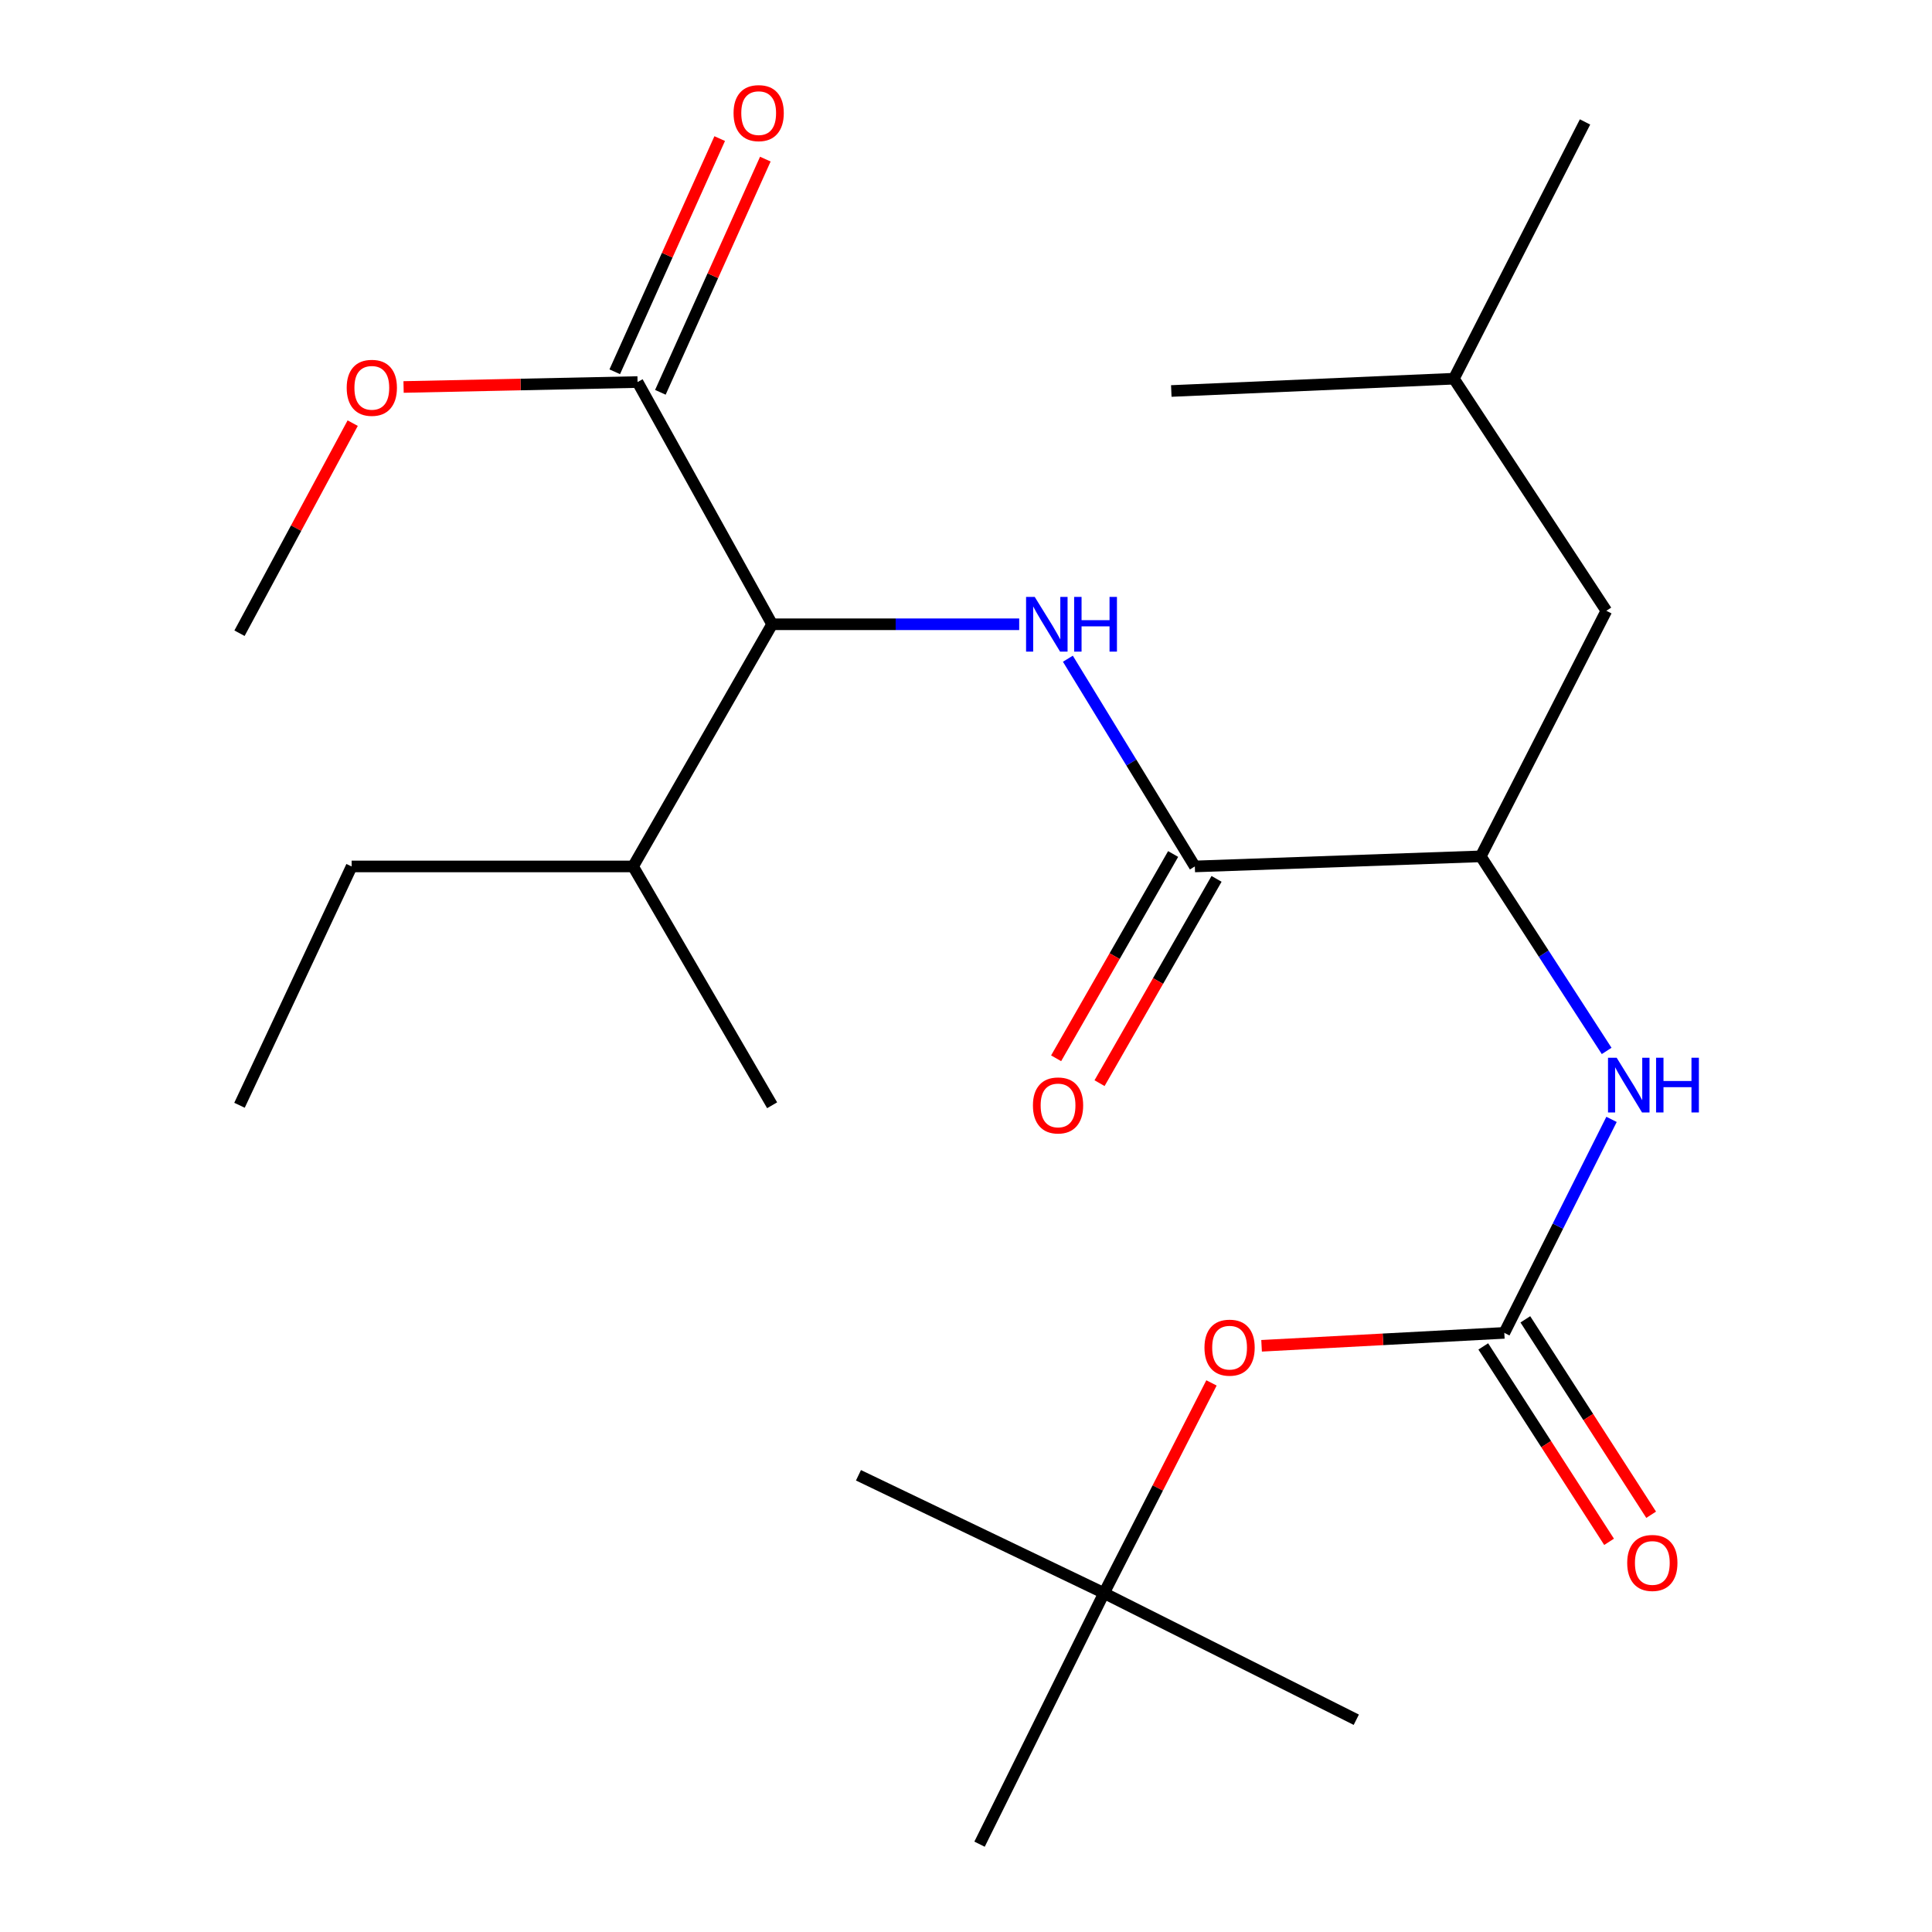 <?xml version='1.0' encoding='iso-8859-1'?>
<svg version='1.1' baseProfile='full'
              xmlns='http://www.w3.org/2000/svg'
                      xmlns:rdkit='http://www.rdkit.org/xml'
                      xmlns:xlink='http://www.w3.org/1999/xlink'
                  xml:space='preserve'
width='1000px' height='1000px' viewBox='0 0 1000 1000'>
<!-- END OF HEADER -->
<rect style='opacity:1.0;fill:#FFFFFF;stroke:none' width='1000' height='1000' x='0' y='0'> </rect>
<path class='bond-0' d='M 552.731,340.953 L 585.589,394.71' style='fill:none;fill-rule:evenodd;stroke:#0000FF;stroke-width:6px;stroke-linecap:butt;stroke-linejoin:miter;stroke-opacity:1' />
<path class='bond-0' d='M 585.589,394.71 L 618.447,448.467' style='fill:none;fill-rule:evenodd;stroke:#000000;stroke-width:6px;stroke-linecap:butt;stroke-linejoin:miter;stroke-opacity:1' />
<path class='bond-2' d='M 527.537,323.12 L 463.594,323.12' style='fill:none;fill-rule:evenodd;stroke:#0000FF;stroke-width:6px;stroke-linecap:butt;stroke-linejoin:miter;stroke-opacity:1' />
<path class='bond-2' d='M 463.594,323.12 L 399.651,323.12' style='fill:none;fill-rule:evenodd;stroke:#000000;stroke-width:6px;stroke-linecap:butt;stroke-linejoin:miter;stroke-opacity:1' />
<path class='bond-4' d='M 618.447,448.467 L 766.44,443.244' style='fill:none;fill-rule:evenodd;stroke:#000000;stroke-width:6px;stroke-linecap:butt;stroke-linejoin:miter;stroke-opacity:1' />
<path class='bond-8' d='M 607.21,442.032 L 576.93,494.901' style='fill:none;fill-rule:evenodd;stroke:#000000;stroke-width:6px;stroke-linecap:butt;stroke-linejoin:miter;stroke-opacity:1' />
<path class='bond-8' d='M 576.93,494.901 L 546.649,547.77' style='fill:none;fill-rule:evenodd;stroke:#FF0000;stroke-width:6px;stroke-linecap:butt;stroke-linejoin:miter;stroke-opacity:1' />
<path class='bond-8' d='M 629.684,454.903 L 599.403,507.772' style='fill:none;fill-rule:evenodd;stroke:#000000;stroke-width:6px;stroke-linecap:butt;stroke-linejoin:miter;stroke-opacity:1' />
<path class='bond-8' d='M 599.403,507.772 L 569.122,560.642' style='fill:none;fill-rule:evenodd;stroke:#FF0000;stroke-width:6px;stroke-linecap:butt;stroke-linejoin:miter;stroke-opacity:1' />
<path class='bond-1' d='M 778.627,689.895 L 806.377,634.643' style='fill:none;fill-rule:evenodd;stroke:#000000;stroke-width:6px;stroke-linecap:butt;stroke-linejoin:miter;stroke-opacity:1' />
<path class='bond-1' d='M 806.377,634.643 L 834.128,579.39' style='fill:none;fill-rule:evenodd;stroke:#0000FF;stroke-width:6px;stroke-linecap:butt;stroke-linejoin:miter;stroke-opacity:1' />
<path class='bond-6' d='M 778.627,689.895 L 715.809,693.239' style='fill:none;fill-rule:evenodd;stroke:#000000;stroke-width:6px;stroke-linecap:butt;stroke-linejoin:miter;stroke-opacity:1' />
<path class='bond-6' d='M 715.809,693.239 L 652.992,696.582' style='fill:none;fill-rule:evenodd;stroke:#FF0000;stroke-width:6px;stroke-linecap:butt;stroke-linejoin:miter;stroke-opacity:1' />
<path class='bond-7' d='M 767.739,696.905 L 800.298,747.477' style='fill:none;fill-rule:evenodd;stroke:#000000;stroke-width:6px;stroke-linecap:butt;stroke-linejoin:miter;stroke-opacity:1' />
<path class='bond-7' d='M 800.298,747.477 L 832.857,798.049' style='fill:none;fill-rule:evenodd;stroke:#FF0000;stroke-width:6px;stroke-linecap:butt;stroke-linejoin:miter;stroke-opacity:1' />
<path class='bond-7' d='M 789.515,682.886 L 822.074,733.457' style='fill:none;fill-rule:evenodd;stroke:#000000;stroke-width:6px;stroke-linecap:butt;stroke-linejoin:miter;stroke-opacity:1' />
<path class='bond-7' d='M 822.074,733.457 L 854.633,784.029' style='fill:none;fill-rule:evenodd;stroke:#FF0000;stroke-width:6px;stroke-linecap:butt;stroke-linejoin:miter;stroke-opacity:1' />
<path class='bond-5' d='M 399.651,323.12 L 329.999,197.744' style='fill:none;fill-rule:evenodd;stroke:#000000;stroke-width:6px;stroke-linecap:butt;stroke-linejoin:miter;stroke-opacity:1' />
<path class='bond-12' d='M 399.651,323.12 L 327.683,448.467' style='fill:none;fill-rule:evenodd;stroke:#000000;stroke-width:6px;stroke-linecap:butt;stroke-linejoin:miter;stroke-opacity:1' />
<path class='bond-3' d='M 831.599,543.957 L 799.02,493.6' style='fill:none;fill-rule:evenodd;stroke:#0000FF;stroke-width:6px;stroke-linecap:butt;stroke-linejoin:miter;stroke-opacity:1' />
<path class='bond-3' d='M 799.02,493.6 L 766.44,443.244' style='fill:none;fill-rule:evenodd;stroke:#000000;stroke-width:6px;stroke-linecap:butt;stroke-linejoin:miter;stroke-opacity:1' />
<path class='bond-10' d='M 766.44,443.244 L 831.445,316.142' style='fill:none;fill-rule:evenodd;stroke:#000000;stroke-width:6px;stroke-linecap:butt;stroke-linejoin:miter;stroke-opacity:1' />
<path class='bond-9' d='M 341.807,203.059 L 368.97,142.711' style='fill:none;fill-rule:evenodd;stroke:#000000;stroke-width:6px;stroke-linecap:butt;stroke-linejoin:miter;stroke-opacity:1' />
<path class='bond-9' d='M 368.97,142.711 L 396.133,82.363' style='fill:none;fill-rule:evenodd;stroke:#FF0000;stroke-width:6px;stroke-linecap:butt;stroke-linejoin:miter;stroke-opacity:1' />
<path class='bond-9' d='M 318.191,192.43 L 345.354,132.082' style='fill:none;fill-rule:evenodd;stroke:#000000;stroke-width:6px;stroke-linecap:butt;stroke-linejoin:miter;stroke-opacity:1' />
<path class='bond-9' d='M 345.354,132.082 L 372.517,71.734' style='fill:none;fill-rule:evenodd;stroke:#FF0000;stroke-width:6px;stroke-linecap:butt;stroke-linejoin:miter;stroke-opacity:1' />
<path class='bond-13' d='M 329.999,197.744 L 269.445,199.024' style='fill:none;fill-rule:evenodd;stroke:#000000;stroke-width:6px;stroke-linecap:butt;stroke-linejoin:miter;stroke-opacity:1' />
<path class='bond-13' d='M 269.445,199.024 L 208.891,200.303' style='fill:none;fill-rule:evenodd;stroke:#FF0000;stroke-width:6px;stroke-linecap:butt;stroke-linejoin:miter;stroke-opacity:1' />
<path class='bond-11' d='M 627.061,715.793 L 599.251,770.186' style='fill:none;fill-rule:evenodd;stroke:#FF0000;stroke-width:6px;stroke-linecap:butt;stroke-linejoin:miter;stroke-opacity:1' />
<path class='bond-11' d='M 599.251,770.186 L 571.442,824.58' style='fill:none;fill-rule:evenodd;stroke:#000000;stroke-width:6px;stroke-linecap:butt;stroke-linejoin:miter;stroke-opacity:1' />
<path class='bond-14' d='M 831.445,316.142 L 752.527,196.018' style='fill:none;fill-rule:evenodd;stroke:#000000;stroke-width:6px;stroke-linecap:butt;stroke-linejoin:miter;stroke-opacity:1' />
<path class='bond-15' d='M 571.442,824.58 L 507.013,954.545' style='fill:none;fill-rule:evenodd;stroke:#000000;stroke-width:6px;stroke-linecap:butt;stroke-linejoin:miter;stroke-opacity:1' />
<path class='bond-16' d='M 571.442,824.58 L 444.34,763.604' style='fill:none;fill-rule:evenodd;stroke:#000000;stroke-width:6px;stroke-linecap:butt;stroke-linejoin:miter;stroke-opacity:1' />
<path class='bond-17' d='M 571.442,824.58 L 702.012,890.131' style='fill:none;fill-rule:evenodd;stroke:#000000;stroke-width:6px;stroke-linecap:butt;stroke-linejoin:miter;stroke-opacity:1' />
<path class='bond-18' d='M 327.683,448.467 L 182.006,448.467' style='fill:none;fill-rule:evenodd;stroke:#000000;stroke-width:6px;stroke-linecap:butt;stroke-linejoin:miter;stroke-opacity:1' />
<path class='bond-19' d='M 327.683,448.467 L 399.651,572.088' style='fill:none;fill-rule:evenodd;stroke:#000000;stroke-width:6px;stroke-linecap:butt;stroke-linejoin:miter;stroke-opacity:1' />
<path class='bond-20' d='M 182.554,219.02 L 153.259,273.387' style='fill:none;fill-rule:evenodd;stroke:#FF0000;stroke-width:6px;stroke-linecap:butt;stroke-linejoin:miter;stroke-opacity:1' />
<path class='bond-20' d='M 153.259,273.387 L 123.965,327.753' style='fill:none;fill-rule:evenodd;stroke:#000000;stroke-width:6px;stroke-linecap:butt;stroke-linejoin:miter;stroke-opacity:1' />
<path class='bond-21' d='M 752.527,196.018 L 606.26,202.377' style='fill:none;fill-rule:evenodd;stroke:#000000;stroke-width:6px;stroke-linecap:butt;stroke-linejoin:miter;stroke-opacity:1' />
<path class='bond-22' d='M 752.527,196.018 L 820.409,63.117' style='fill:none;fill-rule:evenodd;stroke:#000000;stroke-width:6px;stroke-linecap:butt;stroke-linejoin:miter;stroke-opacity:1' />
<path class='bond-23' d='M 182.006,448.467 L 123.965,572.088' style='fill:none;fill-rule:evenodd;stroke:#000000;stroke-width:6px;stroke-linecap:butt;stroke-linejoin:miter;stroke-opacity:1' />
<path  class='atom-0' d='M 535.572 308.96
L 544.852 323.96
Q 545.772 325.44, 547.252 328.12
Q 548.732 330.8, 548.812 330.96
L 548.812 308.96
L 552.572 308.96
L 552.572 337.28
L 548.692 337.28
L 538.732 320.88
Q 537.572 318.96, 536.332 316.76
Q 535.132 314.56, 534.772 313.88
L 534.772 337.28
L 531.092 337.28
L 531.092 308.96
L 535.572 308.96
' fill='#0000FF'/>
<path  class='atom-0' d='M 555.972 308.96
L 559.812 308.96
L 559.812 321
L 574.292 321
L 574.292 308.96
L 578.132 308.96
L 578.132 337.28
L 574.292 337.28
L 574.292 324.2
L 559.812 324.2
L 559.812 337.28
L 555.972 337.28
L 555.972 308.96
' fill='#0000FF'/>
<path  class='atom-4' d='M 836.781 547.482
L 846.061 562.482
Q 846.981 563.962, 848.461 566.642
Q 849.941 569.322, 850.021 569.482
L 850.021 547.482
L 853.781 547.482
L 853.781 575.802
L 849.901 575.802
L 839.941 559.402
Q 838.781 557.482, 837.541 555.282
Q 836.341 553.082, 835.981 552.402
L 835.981 575.802
L 832.301 575.802
L 832.301 547.482
L 836.781 547.482
' fill='#0000FF'/>
<path  class='atom-4' d='M 857.181 547.482
L 861.021 547.482
L 861.021 559.522
L 875.501 559.522
L 875.501 547.482
L 879.341 547.482
L 879.341 575.802
L 875.501 575.802
L 875.501 562.722
L 861.021 562.722
L 861.021 575.802
L 857.181 575.802
L 857.181 547.482
' fill='#0000FF'/>
<path  class='atom-7' d='M 623.432 697.543
Q 623.432 690.743, 626.792 686.943
Q 630.152 683.143, 636.432 683.143
Q 642.712 683.143, 646.072 686.943
Q 649.432 690.743, 649.432 697.543
Q 649.432 704.423, 646.032 708.343
Q 642.632 712.223, 636.432 712.223
Q 630.192 712.223, 626.792 708.343
Q 623.432 704.463, 623.432 697.543
M 636.432 709.023
Q 640.752 709.023, 643.072 706.143
Q 645.432 703.223, 645.432 697.543
Q 645.432 691.983, 643.072 689.183
Q 640.752 686.343, 636.432 686.343
Q 632.112 686.343, 629.752 689.143
Q 627.432 691.943, 627.432 697.543
Q 627.432 703.263, 629.752 706.143
Q 632.112 709.023, 636.432 709.023
' fill='#FF0000'/>
<path  class='atom-8' d='M 842.242 808.977
Q 842.242 802.177, 845.602 798.377
Q 848.962 794.577, 855.242 794.577
Q 861.522 794.577, 864.882 798.377
Q 868.242 802.177, 868.242 808.977
Q 868.242 815.857, 864.842 819.777
Q 861.442 823.657, 855.242 823.657
Q 849.002 823.657, 845.602 819.777
Q 842.242 815.897, 842.242 808.977
M 855.242 820.457
Q 859.562 820.457, 861.882 817.577
Q 864.242 814.657, 864.242 808.977
Q 864.242 803.417, 861.882 800.617
Q 859.562 797.777, 855.242 797.777
Q 850.922 797.777, 848.562 800.577
Q 846.242 803.377, 846.242 808.977
Q 846.242 814.697, 848.562 817.577
Q 850.922 820.457, 855.242 820.457
' fill='#FF0000'/>
<path  class='atom-9' d='M 534.644 572.168
Q 534.644 565.368, 538.004 561.568
Q 541.364 557.768, 547.644 557.768
Q 553.924 557.768, 557.284 561.568
Q 560.644 565.368, 560.644 572.168
Q 560.644 579.048, 557.244 582.968
Q 553.844 586.848, 547.644 586.848
Q 541.404 586.848, 538.004 582.968
Q 534.644 579.088, 534.644 572.168
M 547.644 583.648
Q 551.964 583.648, 554.284 580.768
Q 556.644 577.848, 556.644 572.168
Q 556.644 566.608, 554.284 563.808
Q 551.964 560.968, 547.644 560.968
Q 543.324 560.968, 540.964 563.768
Q 538.644 566.568, 538.644 572.168
Q 538.644 577.888, 540.964 580.768
Q 543.324 583.648, 547.644 583.648
' fill='#FF0000'/>
<path  class='atom-10' d='M 379.687 58.55
Q 379.687 51.75, 383.047 47.95
Q 386.407 44.15, 392.687 44.15
Q 398.967 44.15, 402.327 47.95
Q 405.687 51.75, 405.687 58.55
Q 405.687 65.43, 402.287 69.35
Q 398.887 73.23, 392.687 73.23
Q 386.447 73.23, 383.047 69.35
Q 379.687 65.47, 379.687 58.55
M 392.687 70.03
Q 397.007 70.03, 399.327 67.15
Q 401.687 64.23, 401.687 58.55
Q 401.687 52.99, 399.327 50.19
Q 397.007 47.35, 392.687 47.35
Q 388.367 47.35, 386.007 50.15
Q 383.687 52.95, 383.687 58.55
Q 383.687 64.27, 386.007 67.15
Q 388.367 70.03, 392.687 70.03
' fill='#FF0000'/>
<path  class='atom-14' d='M 179.451 200.731
Q 179.451 193.931, 182.811 190.131
Q 186.171 186.331, 192.451 186.331
Q 198.731 186.331, 202.091 190.131
Q 205.451 193.931, 205.451 200.731
Q 205.451 207.611, 202.051 211.531
Q 198.651 215.411, 192.451 215.411
Q 186.211 215.411, 182.811 211.531
Q 179.451 207.651, 179.451 200.731
M 192.451 212.211
Q 196.771 212.211, 199.091 209.331
Q 201.451 206.411, 201.451 200.731
Q 201.451 195.171, 199.091 192.371
Q 196.771 189.531, 192.451 189.531
Q 188.131 189.531, 185.771 192.331
Q 183.451 195.131, 183.451 200.731
Q 183.451 206.451, 185.771 209.331
Q 188.131 212.211, 192.451 212.211
' fill='#FF0000'/>
</svg>
